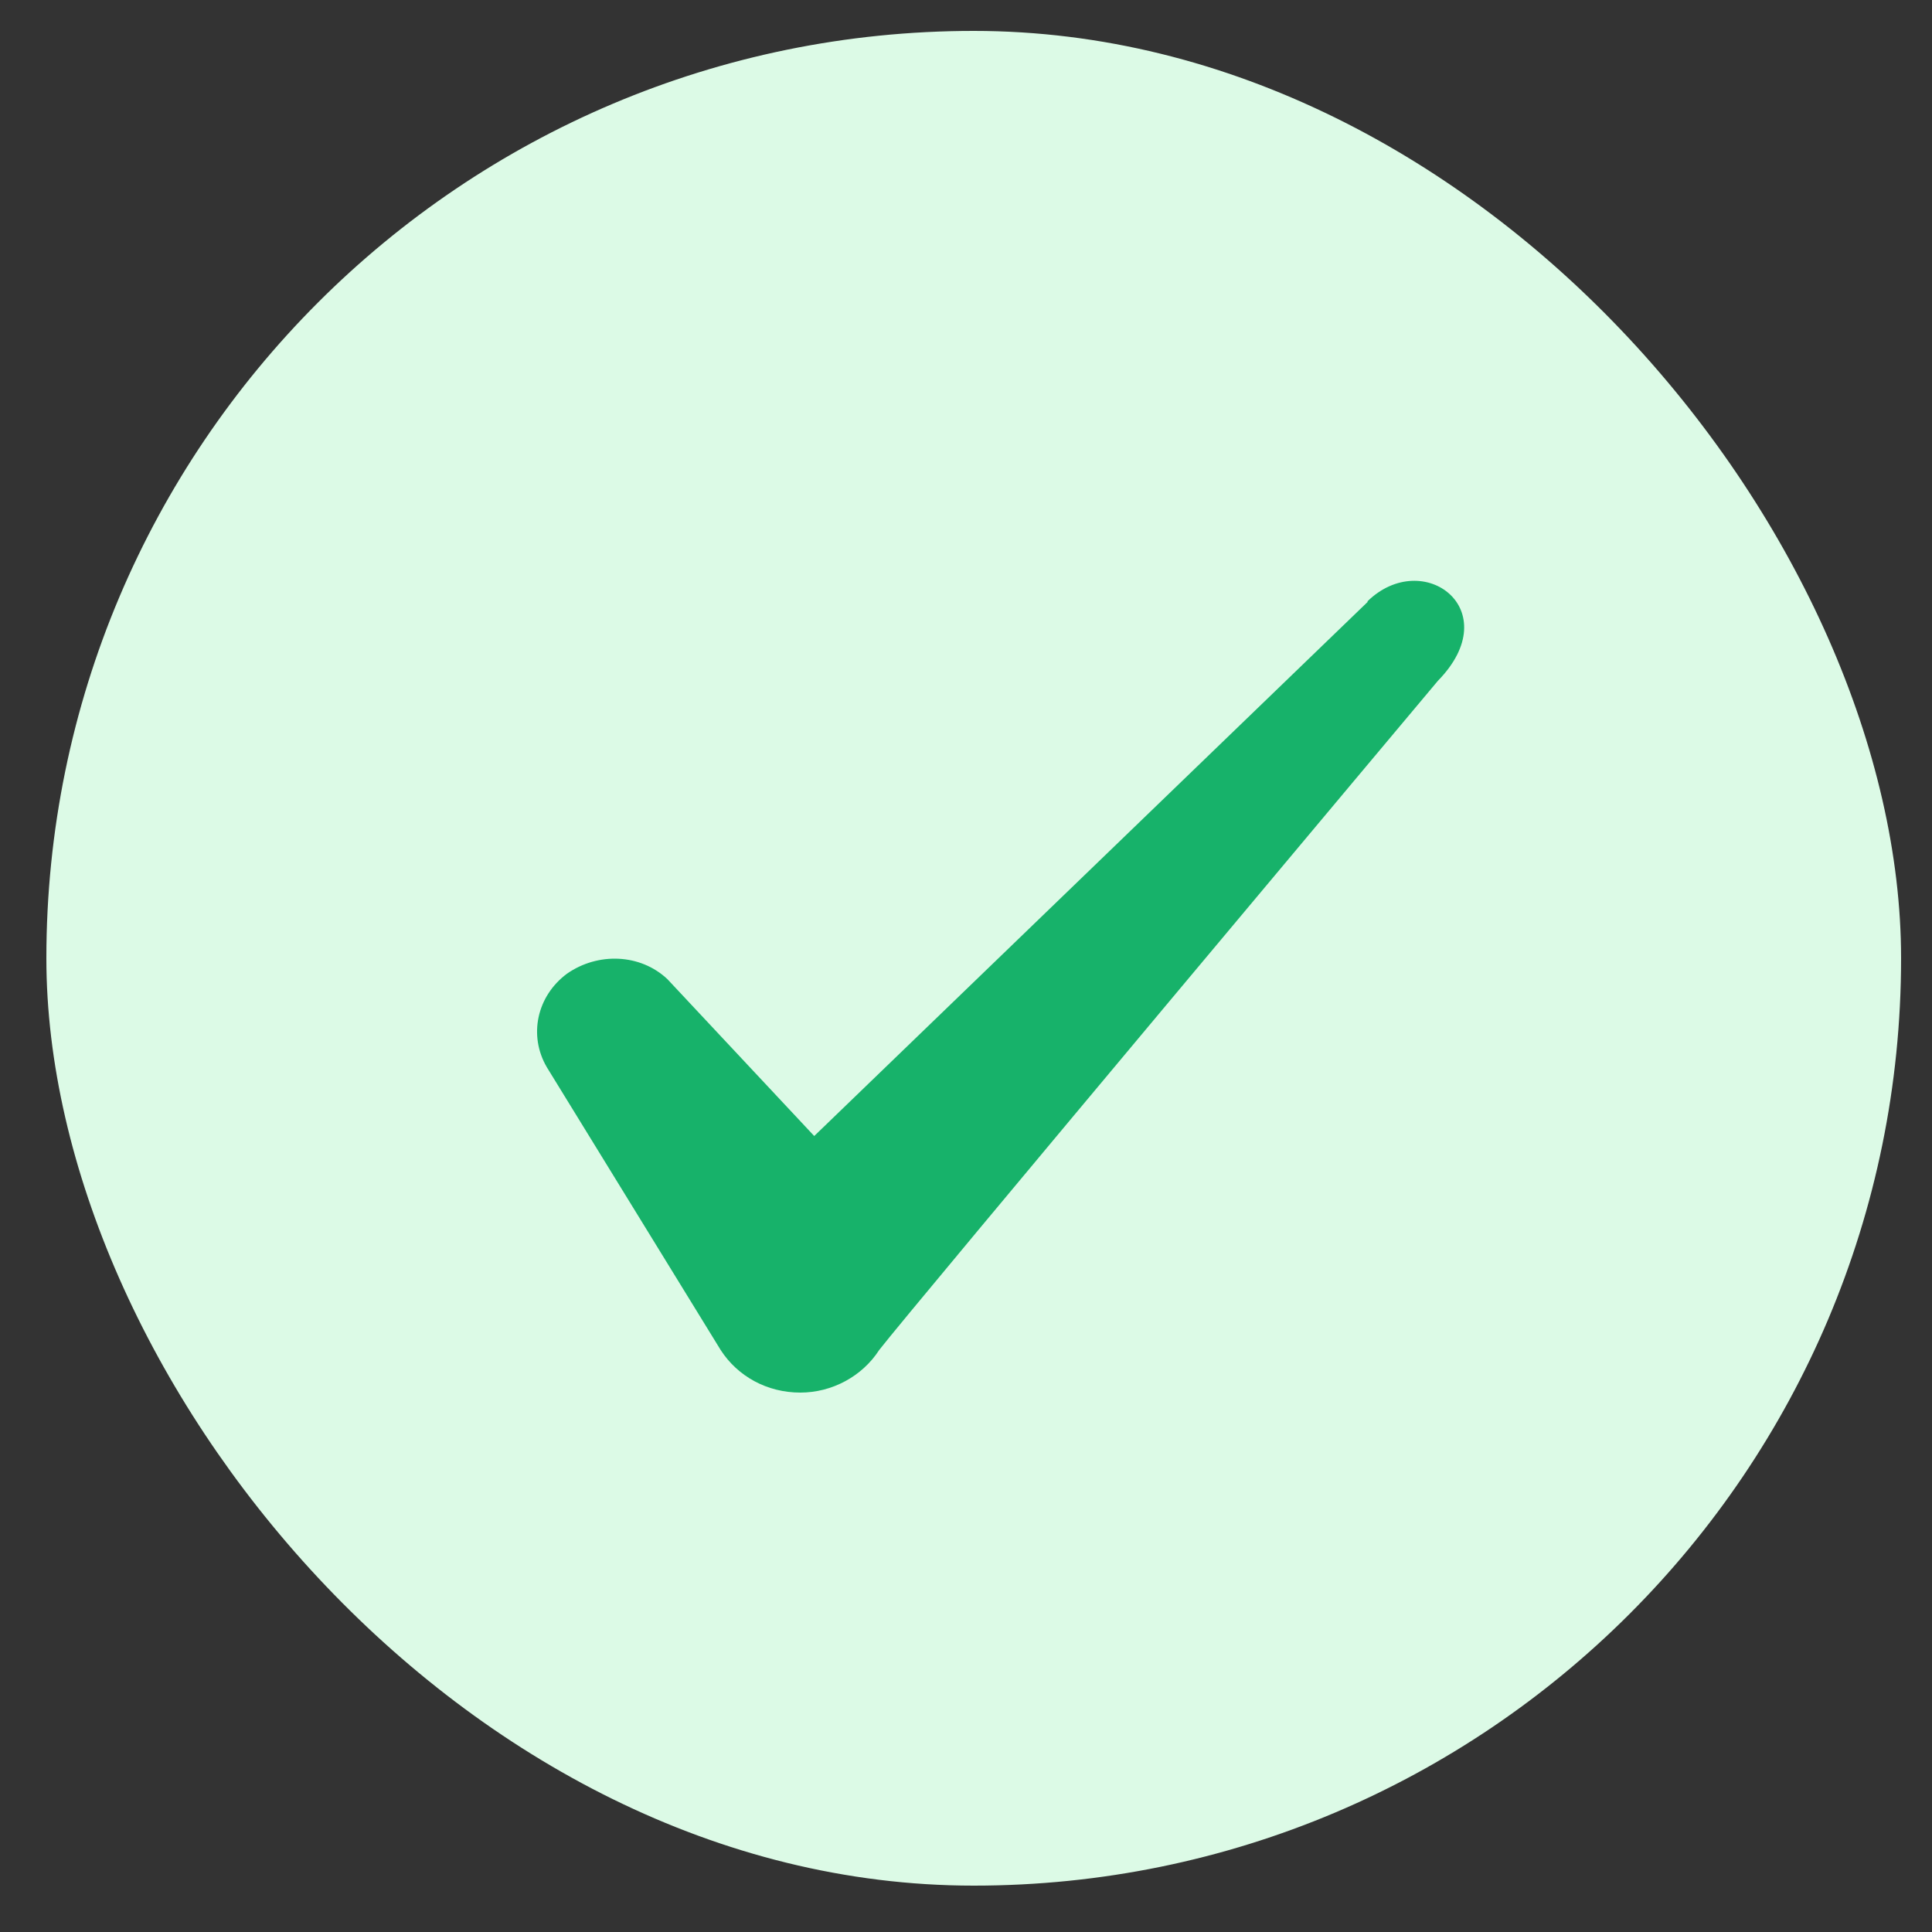 <svg width="25" height="25" viewBox="0 0 25 25" fill="none" xmlns="http://www.w3.org/2000/svg">
<rect x="0" y="0" width="25" height="25" fill="#333333" stroke="none"/>
<rect x="0.6" y="0.4" width="24" height="24" rx="12" fill="#DCFAE6"/>
<path fill-rule="evenodd" clip-rule="evenodd" d="M17.696 7.79L10.536 14.7L8.636 12.67C8.286 12.34 7.736 12.32 7.336 12.6C6.946 12.89 6.836 13.4 7.076 13.81L9.326 17.47C9.546 17.81 9.926 18.02 10.356 18.02C10.766 18.02 11.156 17.81 11.376 17.47C11.736 17 18.606 8.81 18.606 8.81C19.506 7.89 18.416 7.08 17.696 7.78V7.79Z" fill="#17B26A"/>
</svg>
